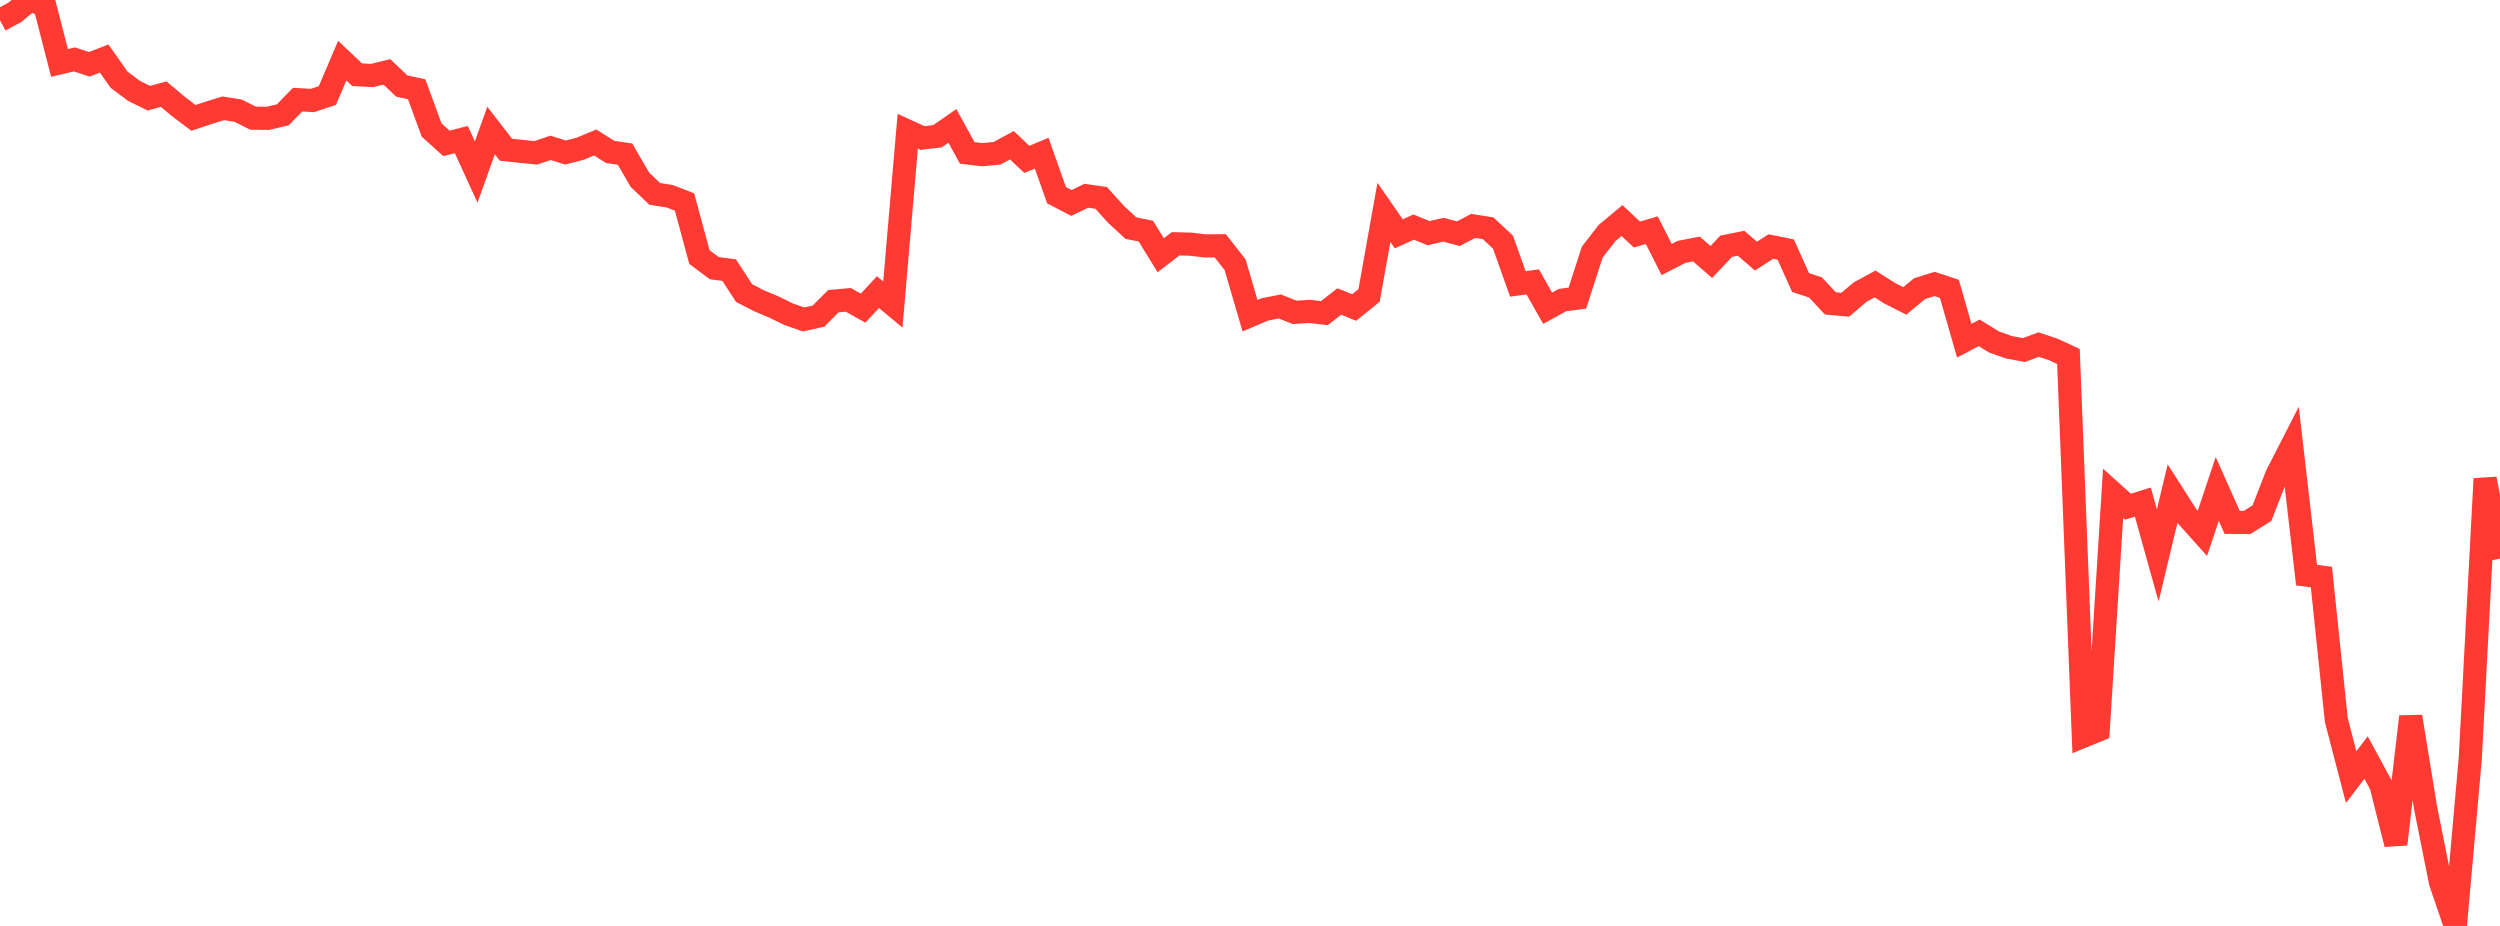 <?xml version="1.0" standalone="no"?>
<!DOCTYPE svg PUBLIC "-//W3C//DTD SVG 1.1//EN" "http://www.w3.org/Graphics/SVG/1.1/DTD/svg11.dtd">

<svg width="135" height="50" viewBox="0 0 135 50" preserveAspectRatio="none" 
  xmlns="http://www.w3.org/2000/svg"
  xmlns:xlink="http://www.w3.org/1999/xlink">


<polyline points="0.0, 1.096 0.804, 0.665 1.607, 0.0 2.411, 0.277 3.214, 3.399 4.018, 3.208 4.821, 3.473 5.625, 3.161 6.429, 4.303 7.232, 4.906 8.036, 5.303 8.839, 5.085 9.643, 5.758 10.446, 6.365 11.25, 6.099 12.054, 5.848 12.857, 5.977 13.661, 6.381 14.464, 6.391 15.268, 6.201 16.071, 5.381 16.875, 5.425 17.679, 5.158 18.482, 3.274 19.286, 4.036 20.089, 4.077 20.893, 3.882 21.696, 4.646 22.5, 4.82 23.304, 7.018 24.107, 7.743 24.911, 7.537 25.714, 9.291 26.518, 7.047 27.321, 8.087 28.125, 8.17 28.929, 8.255 29.732, 7.983 30.536, 8.237 31.339, 8.028 32.143, 7.694 32.946, 8.204 33.75, 8.322 34.554, 9.704 35.357, 10.471 36.161, 10.597 36.964, 10.907 37.768, 13.881 38.571, 14.481 39.375, 14.586 40.179, 15.824 40.982, 16.239 41.786, 16.577 42.589, 16.969 43.393, 17.251 44.196, 17.072 45.0, 16.265 45.804, 16.191 46.607, 16.64 47.411, 15.775 48.214, 16.444 49.018, 7.084 49.821, 7.452 50.625, 7.357 51.429, 6.798 52.232, 8.259 53.036, 8.353 53.839, 8.278 54.643, 7.842 55.446, 8.608 56.25, 8.273 57.054, 10.542 57.857, 10.96 58.661, 10.57 59.464, 10.687 60.268, 11.579 61.071, 12.32 61.875, 12.48 62.679, 13.783 63.482, 13.165 64.286, 13.185 65.089, 13.279 65.893, 13.273 66.696, 14.295 67.5, 17.048 68.304, 16.707 69.107, 16.548 69.911, 16.867 70.714, 16.816 71.518, 16.909 72.321, 16.281 73.125, 16.606 73.929, 15.956 74.732, 11.471 75.536, 12.628 76.339, 12.262 77.143, 12.593 77.946, 12.405 78.75, 12.62 79.554, 12.199 80.357, 12.326 81.161, 13.074 81.964, 15.332 82.768, 15.222 83.571, 16.645 84.375, 16.204 85.179, 16.098 85.982, 13.612 86.786, 12.578 87.589, 11.91 88.393, 12.665 89.196, 12.429 90.0, 14.014 90.804, 13.601 91.607, 13.448 92.411, 14.147 93.214, 13.296 94.018, 13.135 94.821, 13.83 95.625, 13.314 96.429, 13.477 97.232, 15.259 98.036, 15.521 98.839, 16.383 99.643, 16.456 100.446, 15.774 101.25, 15.335 102.054, 15.842 102.857, 16.249 103.661, 15.585 104.464, 15.333 105.268, 15.598 106.071, 18.397 106.875, 17.973 107.679, 18.469 108.482, 18.751 109.286, 18.903 110.089, 18.607 110.893, 18.878 111.696, 19.25 112.5, 39.756 113.304, 39.427 114.107, 26.637 114.911, 27.361 115.714, 27.113 116.518, 29.994 117.321, 26.65 118.125, 27.906 118.929, 28.805 119.732, 26.4 120.536, 28.208 121.339, 28.214 122.143, 27.712 122.946, 25.656 123.75, 24.085 124.554, 31.057 125.357, 31.163 126.161, 38.884 126.964, 41.962 127.768, 40.907 128.571, 42.39 129.375, 45.586 130.179, 38.698 130.982, 43.624 131.786, 47.643 132.589, 50.0 133.393, 40.98 134.196, 25.854 135.0, 30.169" fill="none" stroke="#ff3a33" stroke-width="1.25"/>

</svg>